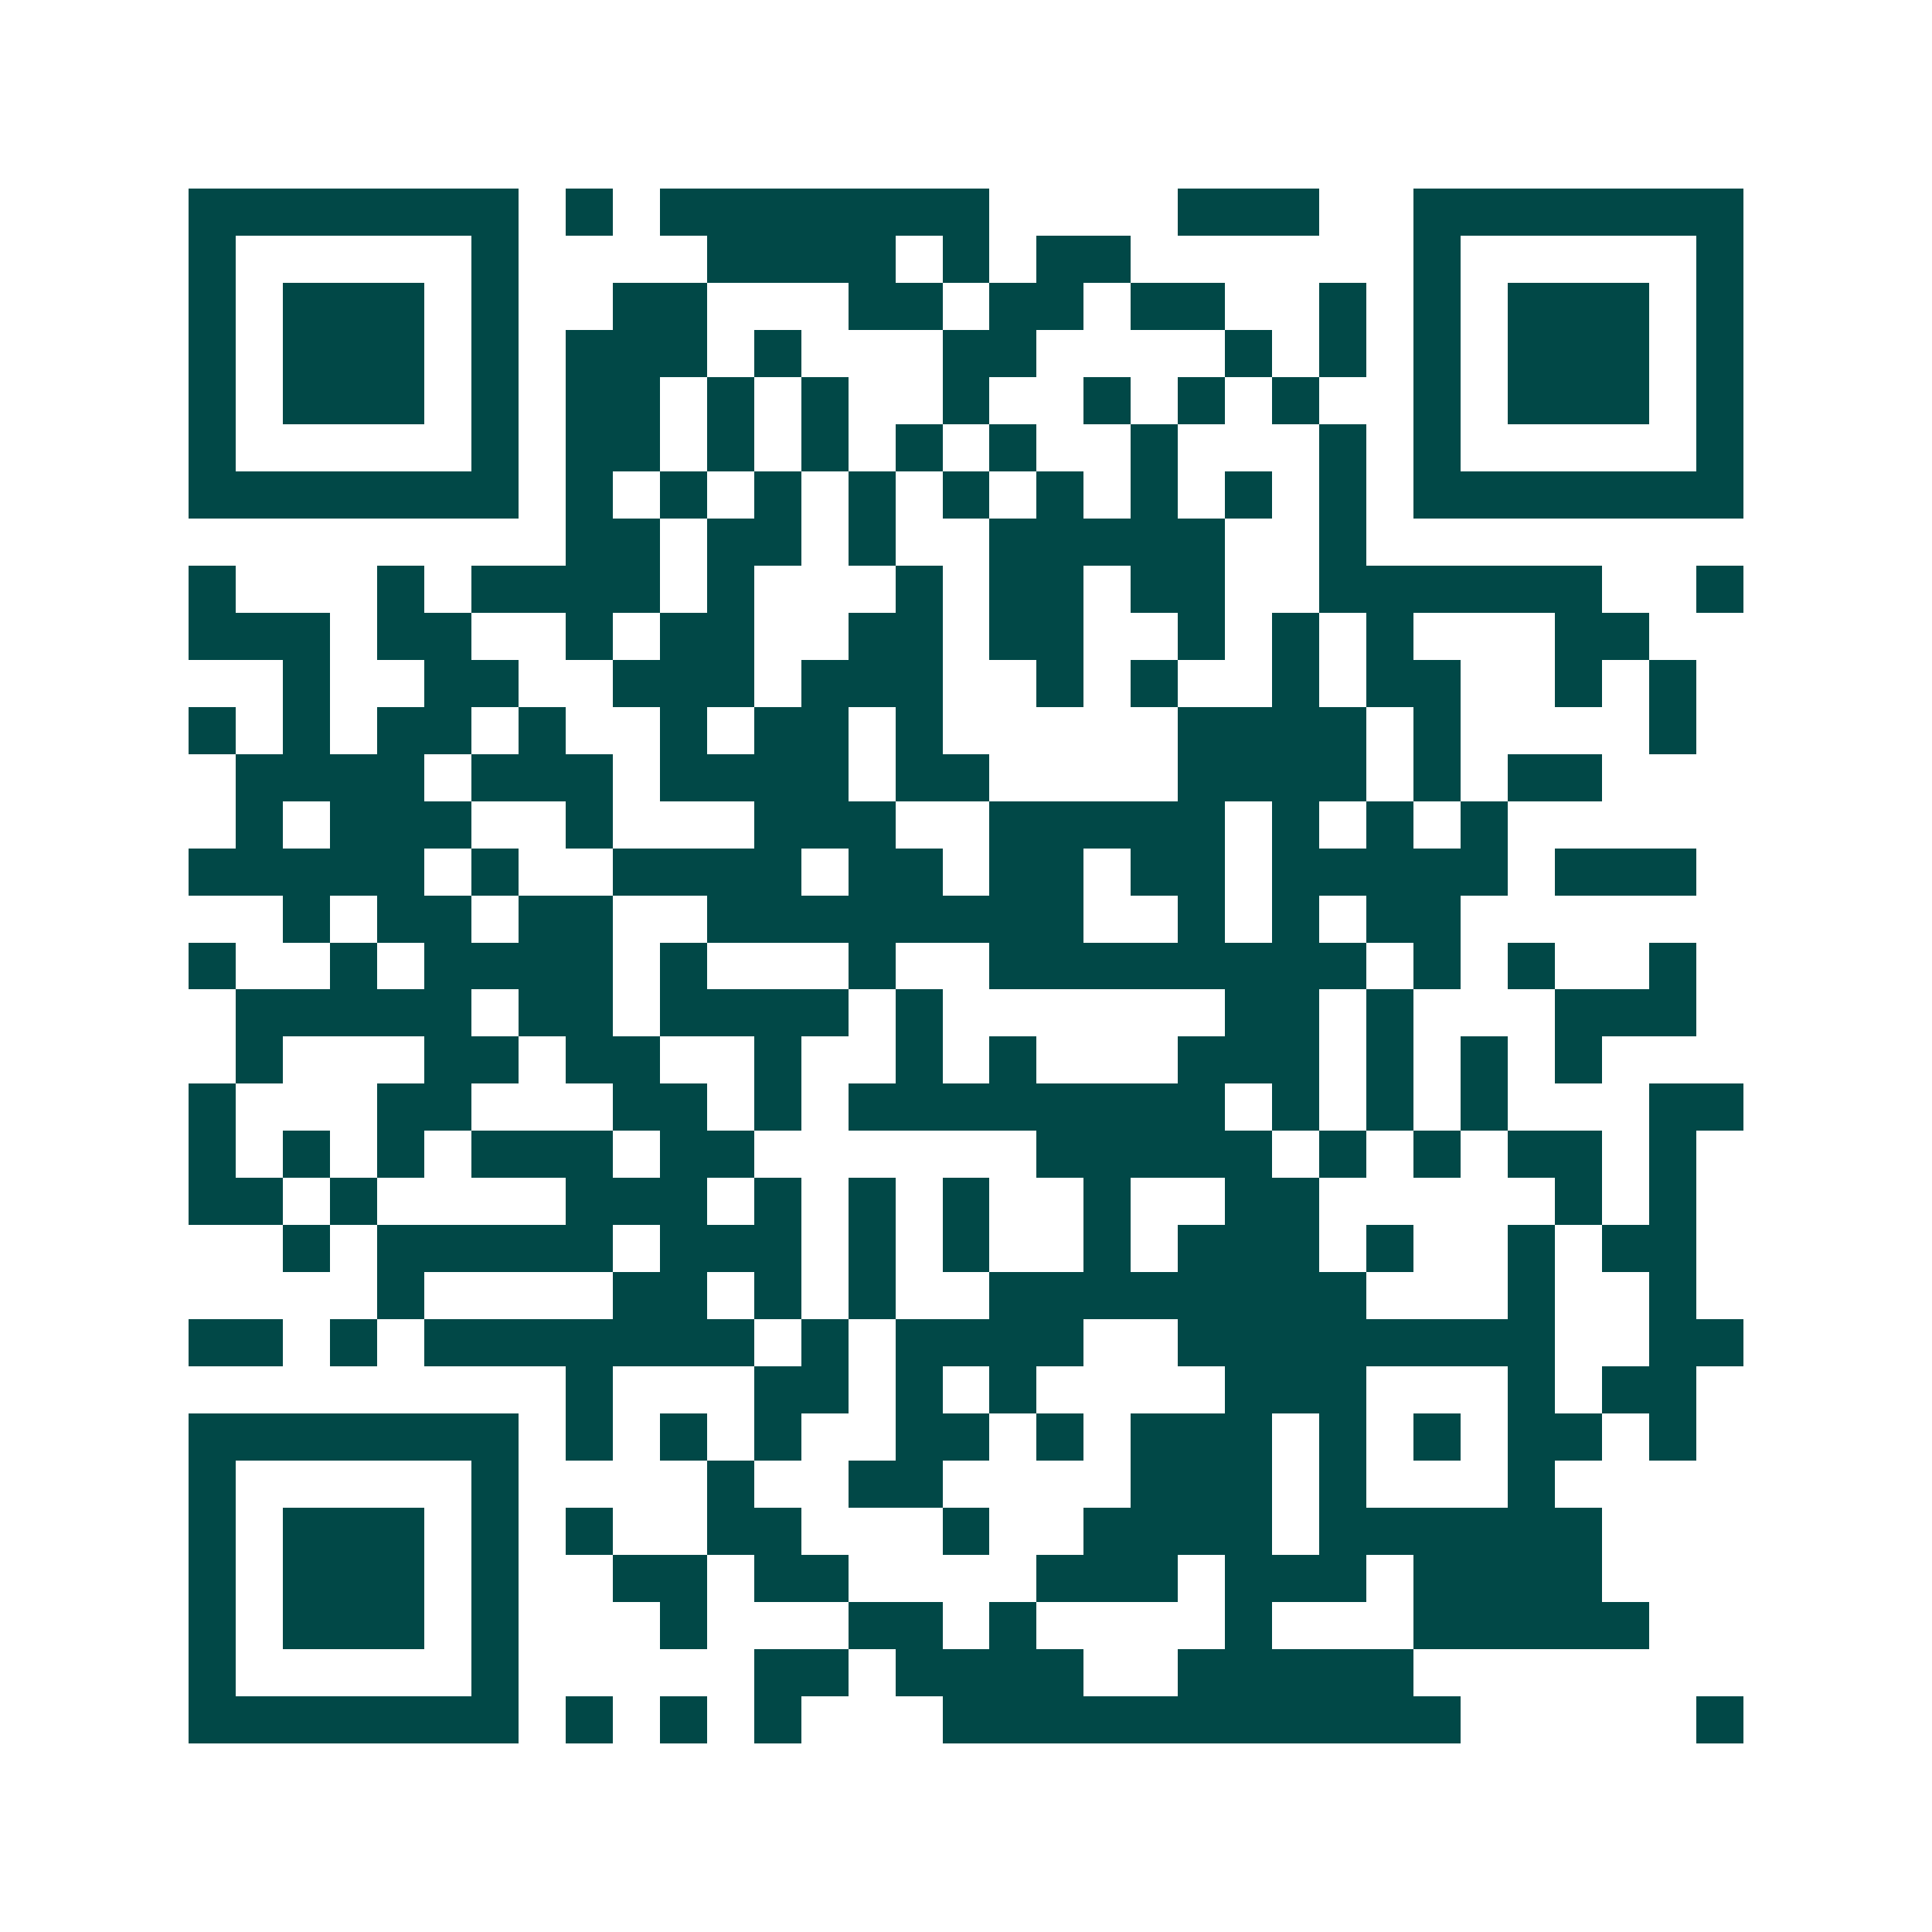 <svg xmlns="http://www.w3.org/2000/svg" width="200" height="200" viewBox="0 0 41 41" shape-rendering="crispEdges"><path fill="#ffffff" d="M0 0h41v41H0z"/><path stroke="#014847" d="M4 4.5h7m1 0h1m1 0h7m4 0h3m2 0h7M4 5.5h1m5 0h1m4 0h4m1 0h1m1 0h2m6 0h1m5 0h1M4 6.5h1m1 0h3m1 0h1m2 0h2m3 0h2m1 0h2m1 0h2m2 0h1m1 0h1m1 0h3m1 0h1M4 7.5h1m1 0h3m1 0h1m1 0h3m1 0h1m3 0h2m4 0h1m1 0h1m1 0h1m1 0h3m1 0h1M4 8.5h1m1 0h3m1 0h1m1 0h2m1 0h1m1 0h1m2 0h1m2 0h1m1 0h1m1 0h1m2 0h1m1 0h3m1 0h1M4 9.5h1m5 0h1m1 0h2m1 0h1m1 0h1m1 0h1m1 0h1m2 0h1m3 0h1m1 0h1m5 0h1M4 10.5h7m1 0h1m1 0h1m1 0h1m1 0h1m1 0h1m1 0h1m1 0h1m1 0h1m1 0h1m1 0h7M12 11.5h2m1 0h2m1 0h1m2 0h5m2 0h1M4 12.5h1m3 0h1m1 0h4m1 0h1m3 0h1m1 0h2m1 0h2m2 0h6m2 0h1M4 13.5h3m1 0h2m2 0h1m1 0h2m2 0h2m1 0h2m2 0h1m1 0h1m1 0h1m3 0h2M6 14.5h1m2 0h2m2 0h3m1 0h3m2 0h1m1 0h1m2 0h1m1 0h2m2 0h1m1 0h1M4 15.5h1m1 0h1m1 0h2m1 0h1m2 0h1m1 0h2m1 0h1m5 0h4m1 0h1m4 0h1M5 16.5h4m1 0h3m1 0h4m1 0h2m4 0h4m1 0h1m1 0h2M5 17.5h1m1 0h3m2 0h1m3 0h3m2 0h5m1 0h1m1 0h1m1 0h1M4 18.5h5m1 0h1m2 0h4m1 0h2m1 0h2m1 0h2m1 0h5m1 0h3M6 19.5h1m1 0h2m1 0h2m2 0h8m2 0h1m1 0h1m1 0h2M4 20.5h1m2 0h1m1 0h4m1 0h1m3 0h1m2 0h8m1 0h1m1 0h1m2 0h1M5 21.5h5m1 0h2m1 0h4m1 0h1m6 0h2m1 0h1m3 0h3M5 22.5h1m3 0h2m1 0h2m2 0h1m2 0h1m1 0h1m3 0h3m1 0h1m1 0h1m1 0h1M4 23.5h1m3 0h2m3 0h2m1 0h1m1 0h8m1 0h1m1 0h1m1 0h1m3 0h2M4 24.5h1m1 0h1m1 0h1m1 0h3m1 0h2m6 0h5m1 0h1m1 0h1m1 0h2m1 0h1M4 25.5h2m1 0h1m4 0h3m1 0h1m1 0h1m1 0h1m2 0h1m2 0h2m5 0h1m1 0h1M6 26.5h1m1 0h5m1 0h3m1 0h1m1 0h1m2 0h1m1 0h3m1 0h1m2 0h1m1 0h2M8 27.5h1m4 0h2m1 0h1m1 0h1m2 0h8m3 0h1m2 0h1M4 28.5h2m1 0h1m1 0h7m1 0h1m1 0h4m2 0h8m2 0h2M12 29.5h1m3 0h2m1 0h1m1 0h1m4 0h3m3 0h1m1 0h2M4 30.5h7m1 0h1m1 0h1m1 0h1m2 0h2m1 0h1m1 0h3m1 0h1m1 0h1m1 0h2m1 0h1M4 31.5h1m5 0h1m4 0h1m2 0h2m4 0h3m1 0h1m3 0h1M4 32.5h1m1 0h3m1 0h1m1 0h1m2 0h2m3 0h1m2 0h4m1 0h6M4 33.5h1m1 0h3m1 0h1m2 0h2m1 0h2m4 0h3m1 0h3m1 0h4M4 34.5h1m1 0h3m1 0h1m3 0h1m3 0h2m1 0h1m4 0h1m3 0h5M4 35.5h1m5 0h1m5 0h2m1 0h4m2 0h5M4 36.5h7m1 0h1m1 0h1m1 0h1m3 0h11m5 0h1"/></svg>
